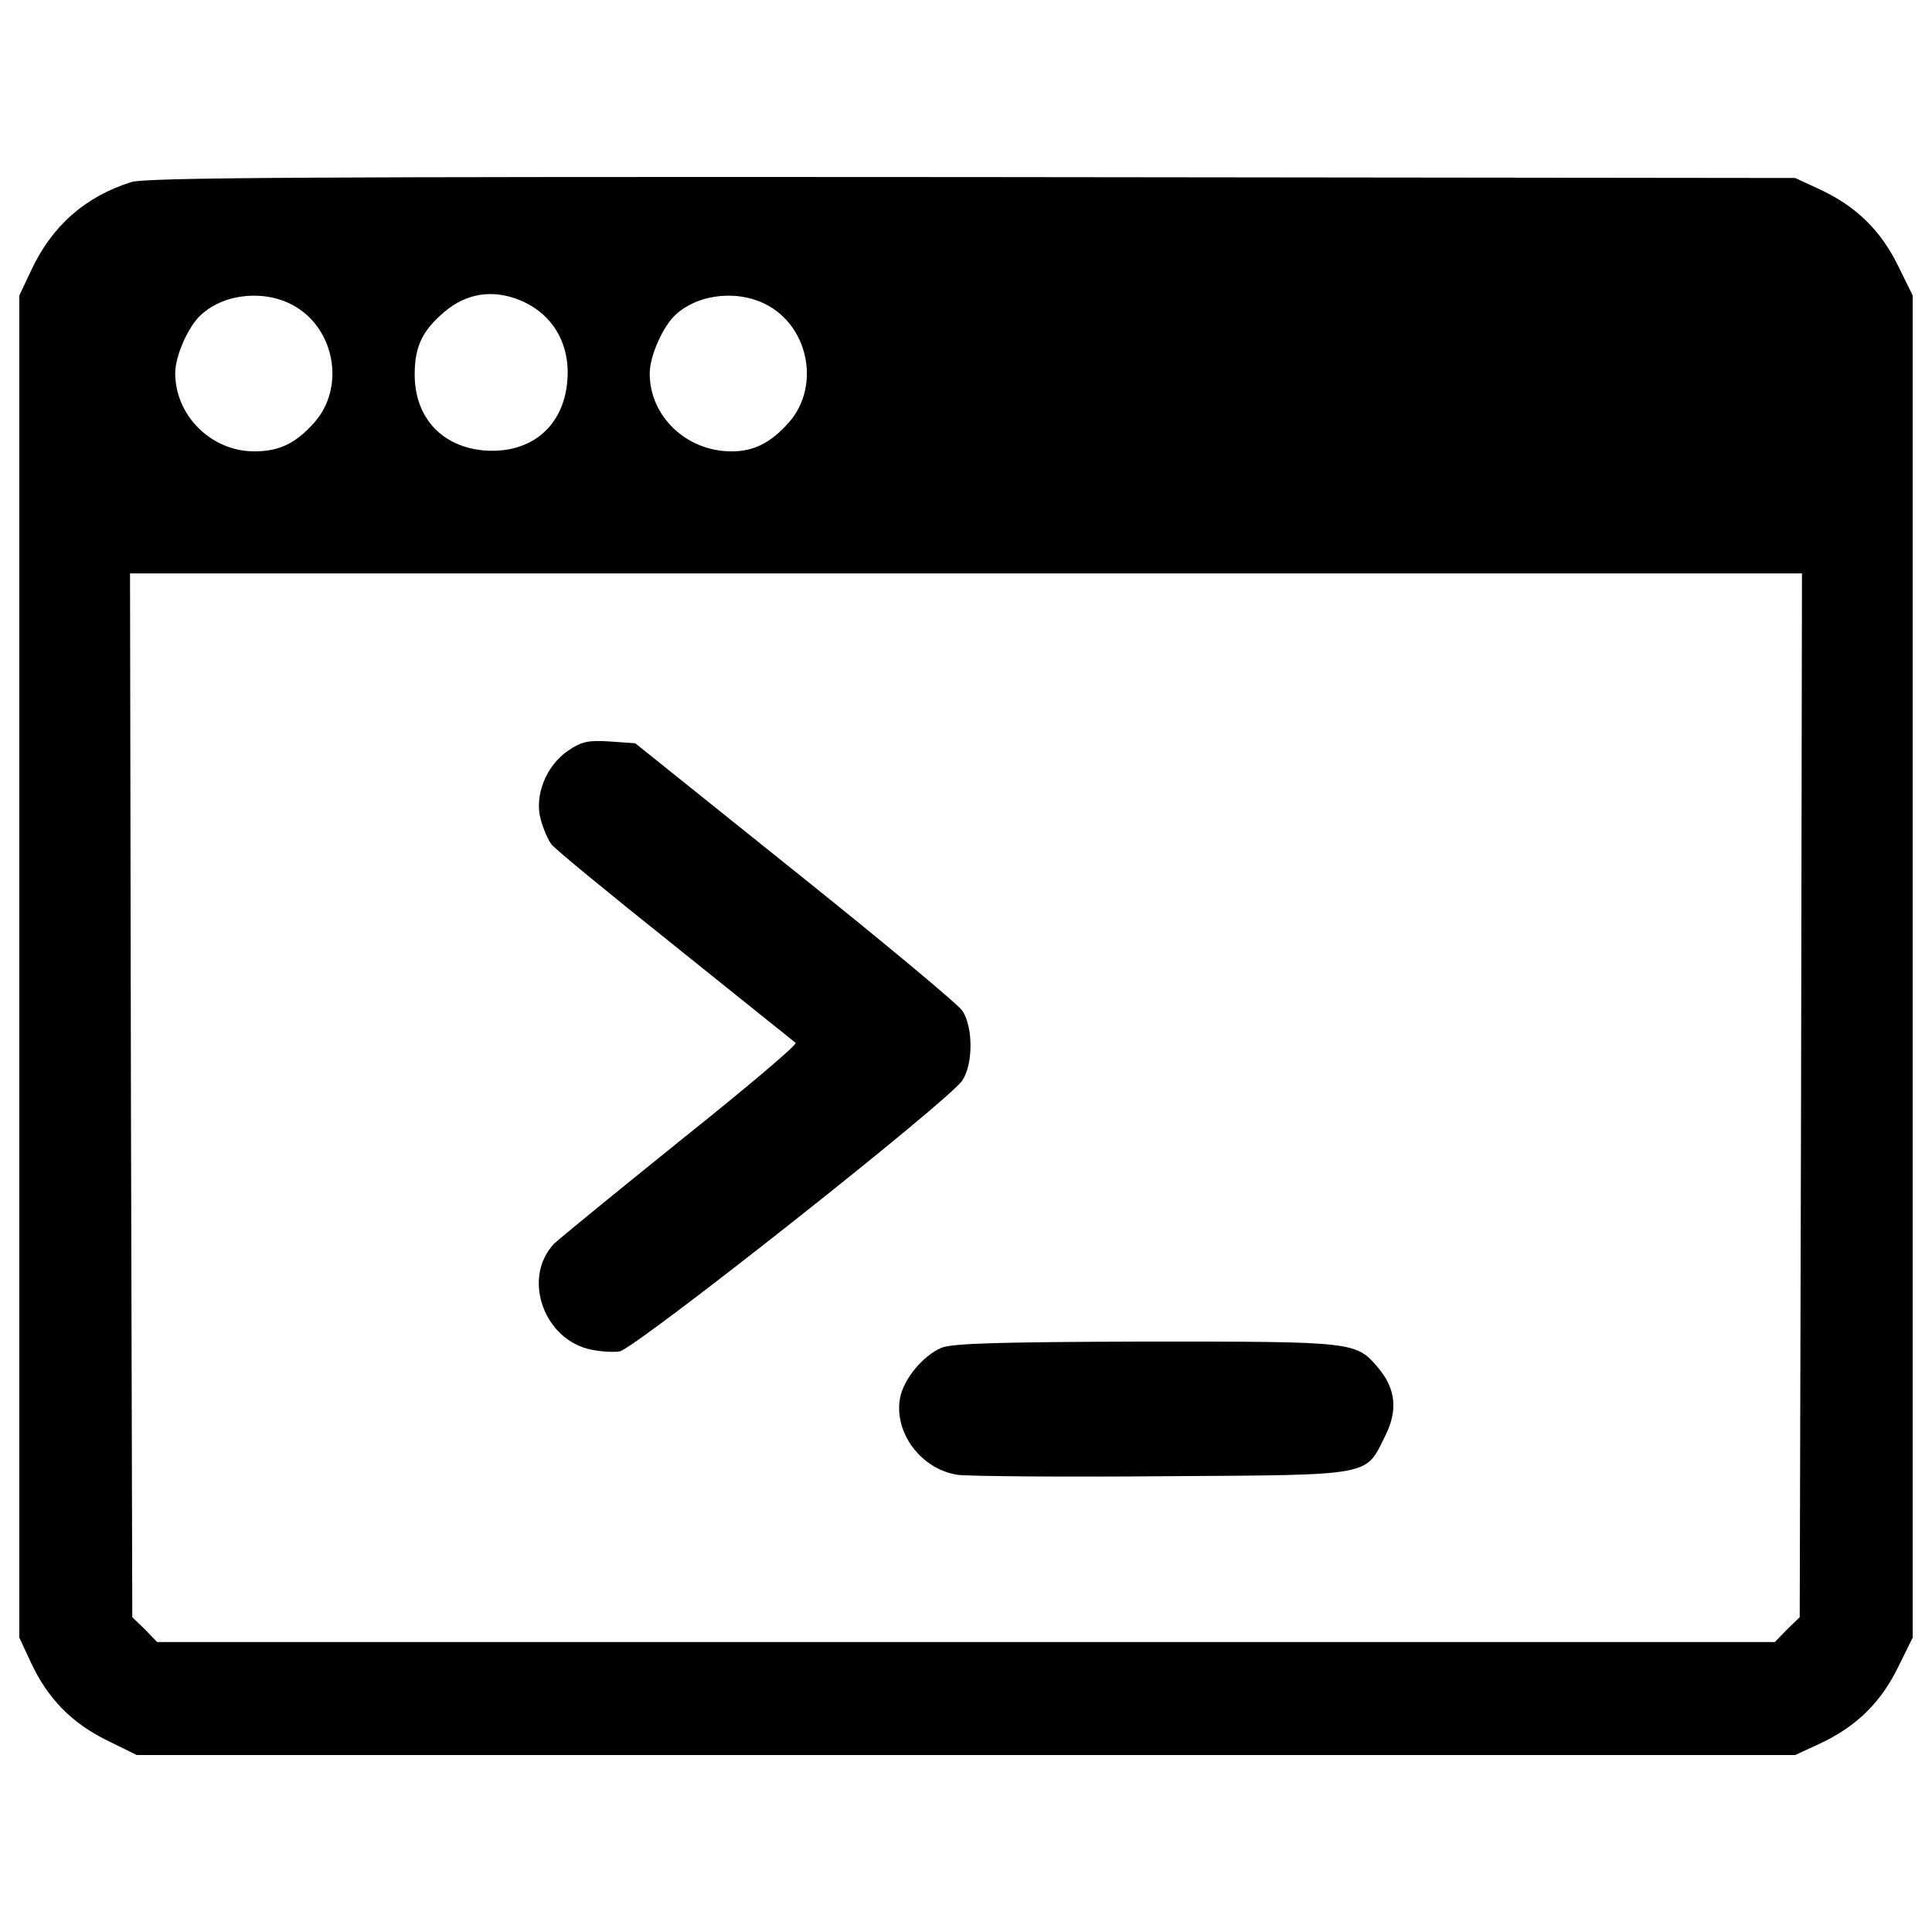<?xml version="1.0" encoding="utf-8"?>
<!-- Svg Vector Icons : http://www.onlinewebfonts.com/icon -->
<!DOCTYPE svg PUBLIC "-//W3C//DTD SVG 1.1//EN" "http://www.w3.org/Graphics/SVG/1.1/DTD/svg11.dtd">
<svg version="1.1" xmlns="http://www.w3.org/2000/svg" xmlns:xlink="http://www.w3.org/1999/xlink" x="0px" y="0px" viewBox="0 0 1000 1000" enable-background="new 0 0 1000 1000" xml:space="preserve">
<g><g transform="translate(0,511) scale(0.1,-0.1)"><path d="M680,4167.7c-238.6-74.9-411.6-226.9-519.2-458.4L100,3580.6V107.4v-3473.3l60.8-131c86.5-184.8,210.5-311.1,390.6-400l156.7-77.2H5000h4291.9l131,60.8c184.8,86.5,311.1,210.5,400,390.6l77.2,156.7V107.4v3473.3l-77.2,156.7c-88.9,180.1-215.2,304.1-400,390.6l-131,60.8l-4256.8,4.7C1561.8,4195.8,759.6,4191.1,680,4167.7z M1526.7,3524.5c208.2-121.6,259.6-421,100.6-601.1c-95.9-107.6-180.1-149.7-311.1-149.7c-222.2,0-409.3,184.8-409.3,404.6c0,91.2,70.2,247.9,135.7,304.1C1166.5,3594.7,1379.4,3611,1526.7,3524.5z M2663.4,3566.6c184.8-63.1,287.7-222.2,273.6-421c-16.4-240.9-187.1-385.9-430.4-367.2c-219.9,18.7-360.2,170.7-360.2,392.9c0,135.7,35.1,217.5,133.3,306.4C2392.1,3583,2523.1,3613.4,2663.4,3566.6z M3982.6,3524.5c208.2-121.6,259.6-421,100.6-601.1c-93.6-105.2-180.1-149.7-297-149.7c-233.9,0-423.3,182.4-423.3,402.3c0,93.6,70.2,247.9,135.6,306.4C3622.4,3594.7,3835.2,3611,3982.6,3524.5z M9322.3-559.2l-7-2701.4l-65.5-63.2l-63.2-65.5H5000H813.4l-63.2,65.5l-65.5,63.2l-7,2701.4L673,2142.2h4327h4327L9322.3-559.2z"/><path d="M2941.8,1225.4c-114.6-77.2-177.8-233.9-142.7-357.8c14-51.5,39.8-109.9,56.1-128.6c14-21,301.7-257.3,636.2-523.9c334.5-269,615.1-493.5,626.8-502.9c9.4-9.3-259.6-236.2-596.4-505.2c-336.8-271.3-631.5-512.2-654.9-535.6c-166-177.7-51.4-498.2,194.1-547.3c44.4-9.4,109.9-14.1,145-9.4C3280.9-1876,4913.5-587.3,4981.3-482c56.1,84.2,56.1,276,0,360.2c-21.1,32.7-411.7,357.8-867.7,722.7l-825.6,661.9l-133.3,9.4C3047,1279.2,3009.6,1272.1,2941.8,1225.4z"/><path d="M4871.4-1866.7c-95.9-42.1-194.1-161.4-212.8-259.6c-32.7-180.1,109.9-369.5,299.4-397.6c56.1-7,533.3-11.7,1064.2-7c1094.6,7,1043.1-2.4,1148.4,210.5c65.5,131,53.8,243.2-37.4,350.8c-114.6,135.7-121.6,135.7-1202.2,135.7C5161.4-1836.2,4925.2-1843.3,4871.4-1866.7z"/></g></g>
</svg>